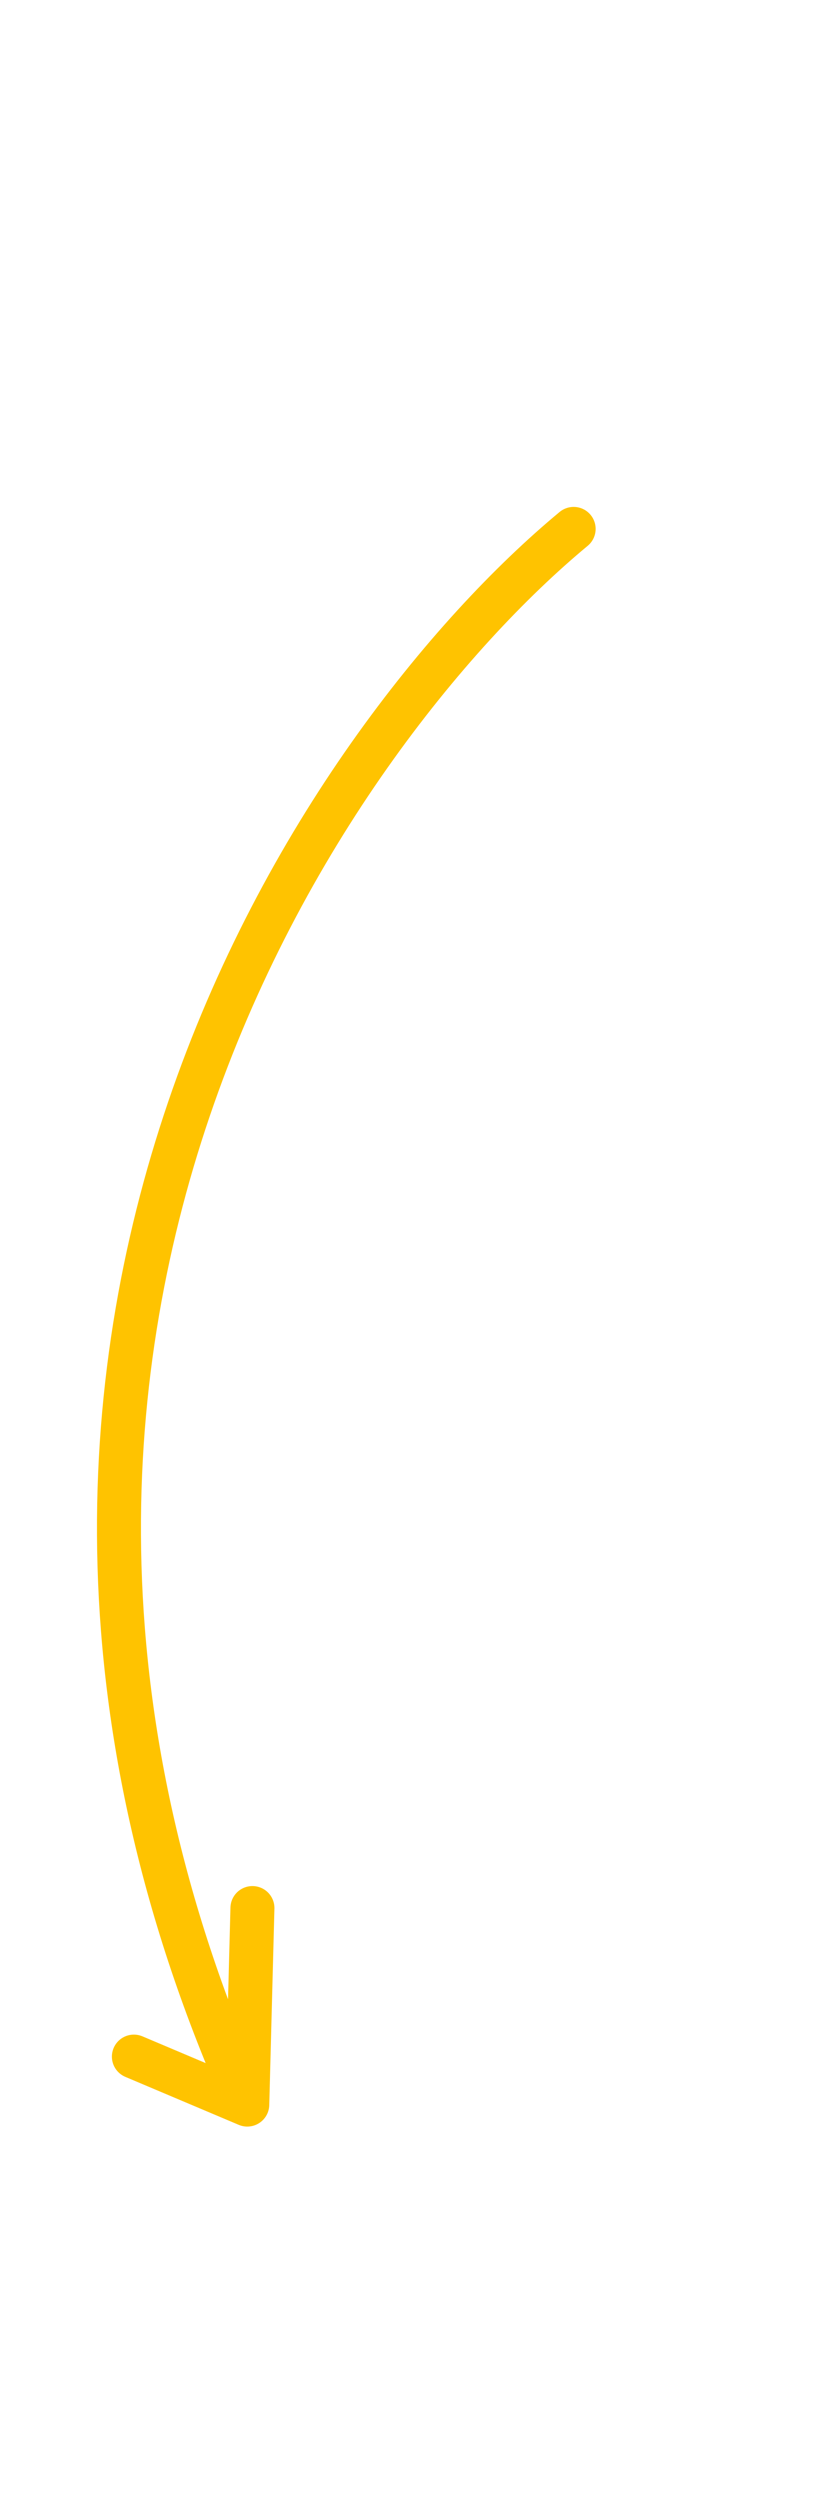 <?xml version="1.0" encoding="utf-8"?>
<svg xmlns="http://www.w3.org/2000/svg" fill="none" height="100%" overflow="visible" preserveAspectRatio="none" style="display: block;" viewBox="0 0 112 341" width="100%">
<g id="Frame 6882">
<path d="M78.256 72.146C44.078 100.5 -12.676 183.182 33.733 287.08M33.733 287.08L18.264 280.535M33.733 287.08L34.437 260.272" id="Vector" stroke="#FFC300" stroke-linecap="round" stroke-width="6"/>
</g>
</svg>